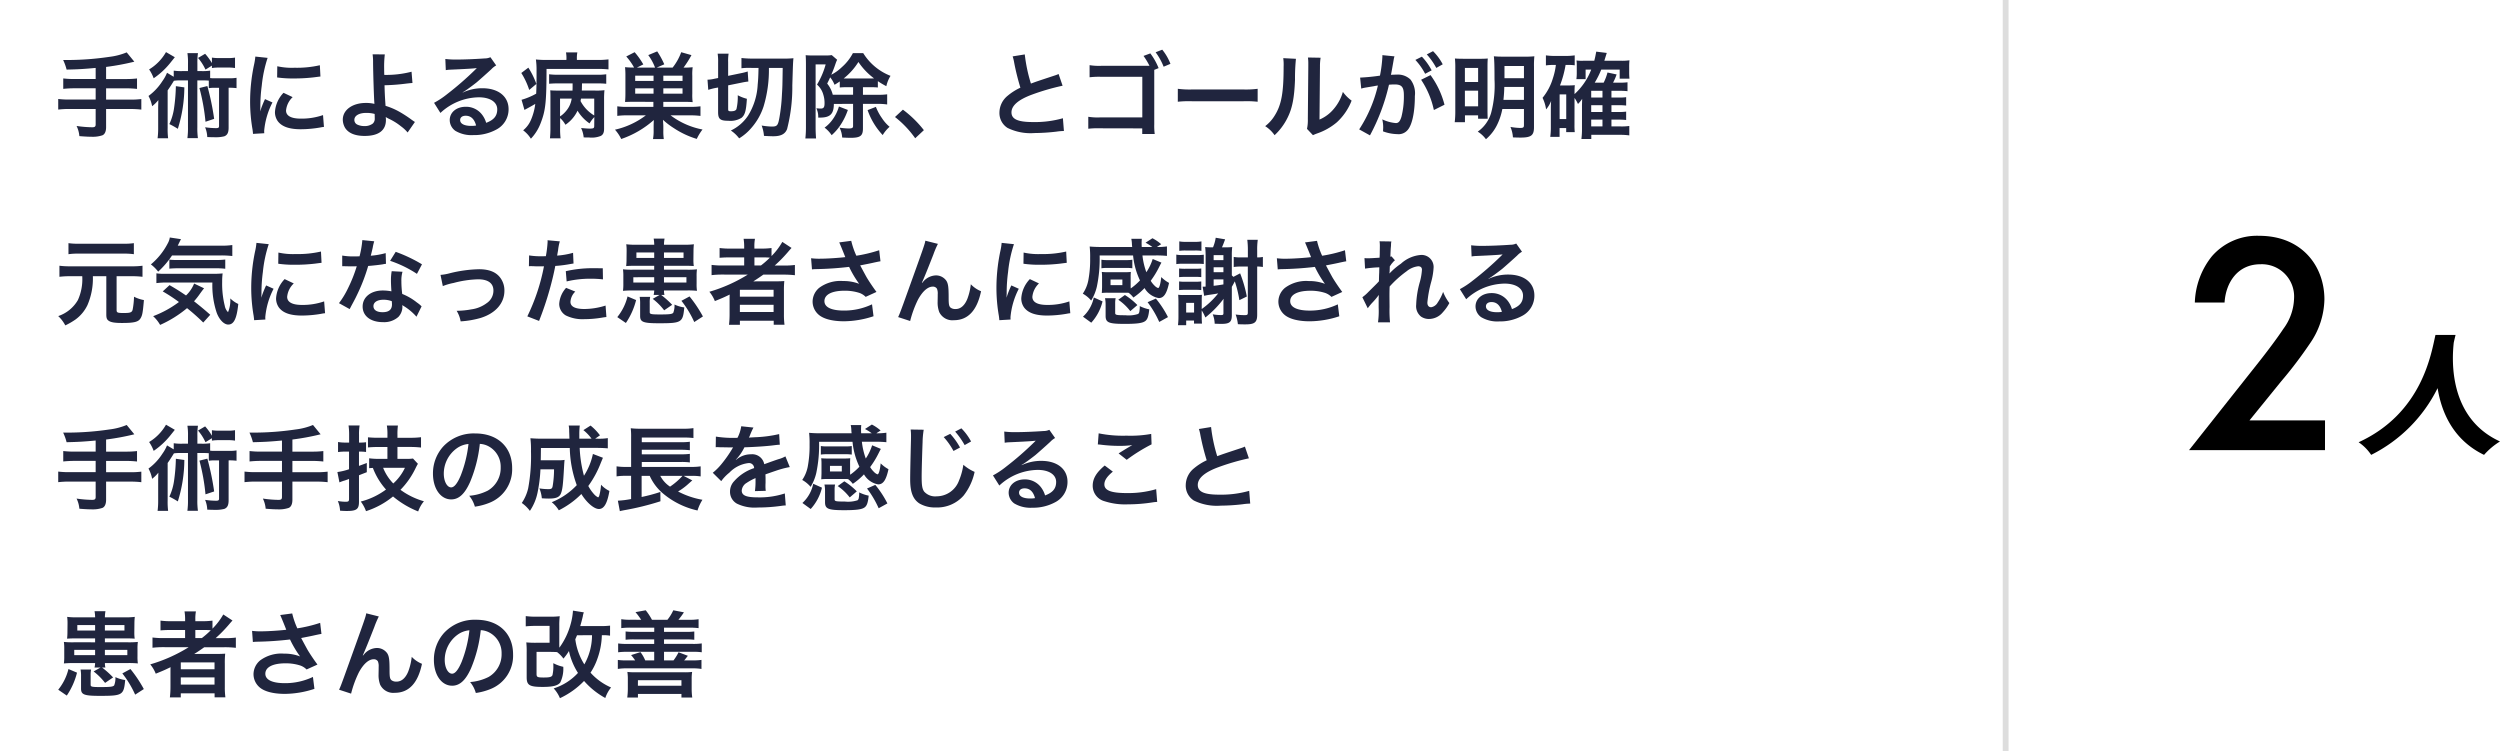 <svg xmlns="http://www.w3.org/2000/svg" width="429.411" height="129" viewBox="0 0 429.411 129">
  <g id="グループ_1160" data-name="グループ 1160" transform="translate(-342 -2878.5)">
    <g id="グループ_1156" data-name="グループ 1156">
      <path id="パス_6457" data-name="パス 6457" d="M4.768-7.056a8.687,8.687,0,0,1-.752,4.1A6.151,6.151,0,0,1,.64-.208a6.023,6.023,0,0,1,1.216,1.6,12.251,12.251,0,0,0,1.7-.976A6.526,6.526,0,0,0,5.664-2.1a11.547,11.547,0,0,0,.928-4.96H8.9V-.48c0,.528.08.816.32,1.008.368.32,1.04.448,2.368.448C13.664.976,14.4.8,14.768.192c.32-.512.4-.944.592-3.152a5.912,5.912,0,0,1-1.7-.576,13.474,13.474,0,0,1-.24,2.24c-.128.464-.416.56-1.52.56-1.056,0-1.232-.064-1.232-.5V-7.056h2.672a14.3,14.3,0,0,1,1.776.1v-1.9a13.428,13.428,0,0,1-1.776.1H2.64a14.04,14.04,0,0,1-1.792-.1v1.9a14.216,14.216,0,0,1,1.792-.1Zm8.864-5.68a10.608,10.608,0,0,1-1.664.1H4.08a10.986,10.986,0,0,1-1.68-.1v1.9a10.565,10.565,0,0,1,1.632-.1H12a10.854,10.854,0,0,1,1.632.1Zm14.912,2.112a16.637,16.637,0,0,1,2,.1v-1.888a12.952,12.952,0,0,1-2,.112H21.168c.416-.848.416-.848.56-1.12l-1.92-.288a2.93,2.93,0,0,1-.352,1.008,11.627,11.627,0,0,1-2.9,3.616A6.583,6.583,0,0,1,17.808-7.84a14.967,14.967,0,0,0,2.384-2.784ZM26.752-.432c-1.008-.9-1.808-1.552-2.784-2.32a13.213,13.213,0,0,0,1.04-1.328c.352-.48.528-.72.688-.9l-1.712-.816a5.843,5.843,0,0,1-1.392,2.048c-1.136-.768-1.664-1.1-2.832-1.776L18.592-4.448a28.1,28.1,0,0,1,2.784,1.824A17.866,17.866,0,0,1,16.944-.192a6.137,6.137,0,0,1,1.2,1.5,19.586,19.586,0,0,0,4.624-2.88A35.085,35.085,0,0,1,25.552.9Zm.368-5.536A14.819,14.819,0,0,0,27.856-.8C28.3.416,29.12,1.248,29.84,1.248c.976,0,1.472-1.024,1.728-3.536a4.786,4.786,0,0,1-1.376-.96A5.277,5.277,0,0,1,29.808-.88a2.065,2.065,0,0,1-.56-1.088A15.739,15.739,0,0,1,28.8-6.08a10.953,10.953,0,0,1,.08-1.456,16.388,16.388,0,0,1-1.872.064H18.88a7.906,7.906,0,0,1-1.376-.08v1.68a13.5,13.5,0,0,1,1.84-.1ZM19.728-8.352a13.3,13.3,0,0,1,1.52-.064h6.384a11.94,11.94,0,0,1,1.7.08V-9.92a13.391,13.391,0,0,1-1.7.08h-6.7a10.08,10.08,0,0,1-1.2-.064ZM36.224.384c-.016-.208-.016-.336-.016-.432A13.135,13.135,0,0,1,37.632-4.9l-1.28-.576A16.318,16.318,0,0,0,35.52-3.36c.016-.4.032-.528.032-.88a26.714,26.714,0,0,1,.24-3.536A22.059,22.059,0,0,1,36.8-12.56l-2.112-.224a10.469,10.469,0,0,1-.24,1.488,30.717,30.717,0,0,0-.656,6.256,27.908,27.908,0,0,0,.416,4.784c.048.368.064.464.08.752ZM38.432-9.2a18.994,18.994,0,0,0,2.88.176,28.659,28.659,0,0,0,3.424-.192c.768-.1,1.008-.128,1.136-.144l-.1-1.936a17.644,17.644,0,0,1-4.352.432,11.536,11.536,0,0,1-2.96-.256Zm1.1,2.64a5.227,5.227,0,0,0-1.472,3.3,2.68,2.68,0,0,0,.48,1.568c.7.944,1.984,1.392,3.968,1.392a19.731,19.731,0,0,0,3.312-.3,5.347,5.347,0,0,1,.656-.1l-.16-2.032a11.244,11.244,0,0,1-3.808.608c-1.664,0-2.544-.48-2.544-1.392a3.619,3.619,0,0,1,1.136-2.3Zm13.344-6.7a16.346,16.346,0,0,1-.48,2.784c-.352.016-.624.016-.816.016a11.109,11.109,0,0,1-2.16-.144v1.824l.848.016c.336.016.432.016.64.016.192,0,.288,0,1.008-.016a24.615,24.615,0,0,1-1.5,3.776,14.564,14.564,0,0,1-1.552,2.56L50.7-1.408c.1-.192.1-.192.3-.576.608-1.12.752-1.408,1.12-2.192a30.712,30.712,0,0,0,1.76-4.64c.992-.08,1.968-.192,2.544-.288a3.12,3.12,0,0,1,.512-.08l-.048-1.84a13.724,13.724,0,0,1-2.56.448c.176-.7.256-1.024.336-1.408a8.009,8.009,0,0,1,.256-1.072ZM63.12-9.1a25.257,25.257,0,0,0-4.512-2.144L57.648-9.7a19.583,19.583,0,0,1,4.608,2.24Zm-.064,7.216a2.865,2.865,0,0,1-.24-.224,5.9,5.9,0,0,0-.56-.432,10,10,0,0,0-2.528-1.472,16.988,16.988,0,0,1-.144-2.192,5.333,5.333,0,0,1,.192-1.616l-1.856-.1A8.487,8.487,0,0,0,57.792-6.3c0,.48.032,1.1.08,1.84a7.947,7.947,0,0,0-1.488-.144c-2.032,0-3.456,1.136-3.456,2.752C52.928-.224,54.3.832,56.416.832a3.694,3.694,0,0,0,2.656-.9,2.557,2.557,0,0,0,.688-1.7c0-.064-.016-.176-.032-.32A9.677,9.677,0,0,1,62.176-.1Zm-5.12-.88s.032.384.032.544c0,.9-.528,1.344-1.616,1.344-.992,0-1.568-.384-1.568-1.04,0-.672.672-1.1,1.712-1.1A4.033,4.033,0,0,1,57.936-2.768ZM66.7-5.36A10.106,10.106,0,0,1,68.56-5.9a17.93,17.93,0,0,1,4.208-.624c1.7,0,2.624.672,2.624,1.92a2.57,2.57,0,0,1-1.136,2.16A5.643,5.643,0,0,1,71.584-1.36a14.1,14.1,0,0,1-2.272.24h-.24A5.059,5.059,0,0,1,69.76.7,15.73,15.73,0,0,0,73.232.1C75.776-.7,77.28-2.432,77.28-4.56a3.629,3.629,0,0,0-.592-2.064c-.72-1.1-1.952-1.632-3.776-1.632a22.606,22.606,0,0,0-4.944.672,8.53,8.53,0,0,1-1.664.3ZM81.488-8.768a2.389,2.389,0,0,1,.3-.016c.128,0,.352,0,.64.016.272.016.432.016.512.016h.928a1.355,1.355,0,0,0,.208-.016A34.184,34.184,0,0,1,81.216-.16l2.016.784a54.247,54.247,0,0,0,1.792-5.3c.416-1.456.816-3.152.992-4.144a21.812,21.812,0,0,0,2.624-.336c.384-.064.384-.064.512-.08l-.08-1.84a13.279,13.279,0,0,1-2.736.48c.064-.368.08-.464.16-.912a9.092,9.092,0,0,1,.3-1.536l-2.112-.192a2.171,2.171,0,0,1,.016.288,19.421,19.421,0,0,1-.3,2.448c-.368.016-.544.016-.736.016a12.73,12.73,0,0,1-2.144-.144Zm12.688.352c-1.008-.016-1.152-.016-1.584-.016a20.533,20.533,0,0,0-4.768.512l.144,1.76a17.268,17.268,0,0,1,4.224-.464,16.657,16.657,0,0,1,2.016.112Zm-6.3,3.36a4.512,4.512,0,0,0-1.184,2.768A2.312,2.312,0,0,0,87.824-.32,6.5,6.5,0,0,0,91.04.32,18.619,18.619,0,0,0,94.016.064c.368-.064.5-.08.784-.112l-.144-1.968a12.245,12.245,0,0,1-3.632.592c-1.6,0-2.4-.416-2.4-1.232a2.655,2.655,0,0,1,.832-1.76ZM103.936-3.84l-1.184.672A10.419,10.419,0,0,1,104.72-1.2l1.376-.944a15.414,15.414,0,0,0-1.9-1.7h.576a2.563,2.563,0,0,1-.08-.768h3.952a14.912,14.912,0,0,1,1.712.064,7.737,7.737,0,0,1-.064-1.216V-7.04a7.9,7.9,0,0,1,.064-1.2,14.771,14.771,0,0,1-1.7.064h-3.968v-.672h3.488c.816,0,1.216.016,1.632.048a7.062,7.062,0,0,1-.064-1.056v-.128l.016-1.392a10.592,10.592,0,0,1,.064-1.168,12.144,12.144,0,0,1-1.744.08h-3.392a6.113,6.113,0,0,1,.1-1.056h-1.872a6.8,6.8,0,0,1,.1,1.056H99.936a12.167,12.167,0,0,1-1.728-.08,7.574,7.574,0,0,1,.064,1.072v.1l-.016,1.392A9.348,9.348,0,0,1,98.192-8.8c.512-.032.848-.048,1.632-.048h3.184v.672H99.344a14.242,14.242,0,0,1-1.7-.064,8.173,8.173,0,0,1,.064,1.2v1.28a8.274,8.274,0,0,1-.064,1.216A16.25,16.25,0,0,1,99.3-4.608h3.712a3.731,3.731,0,0,1-.1.768Zm-.928-7.3v.944H99.952v-.944Zm1.68,0h3.36v.944h-3.36Zm-1.68,4.256v.912H99.424V-6.88Zm1.68,0h3.856v.912h-3.856ZM98.144.976A12.353,12.353,0,0,0,99.9-2.96l-1.472-.624a9.04,9.04,0,0,1-1.76,3.552Zm2.368-4.48a6.483,6.483,0,0,1,.08,1.232V-.224c0,1.04.528,1.248,3.232,1.248,3.9,0,4.112-.128,4.352-2.72a5.421,5.421,0,0,1-1.68-.5,3.424,3.424,0,0,1-.208,1.408c-.176.24-.656.3-2.208.3-1.584,0-1.84-.048-1.84-.384v-1.6a4.635,4.635,0,0,1,.08-1.04Zm10.864,3.36a22.224,22.224,0,0,0-2.3-3.44l-1.392.752A17.183,17.183,0,0,1,109.888.816Zm7.7-7.184a26.59,26.59,0,0,1-6.592,2.944,5.849,5.849,0,0,1,.944,1.6c1.232-.5,1.568-.64,2.544-1.12-.016.288-.016.64-.016.9v2.48a14.858,14.858,0,0,1-.1,1.808h1.872V.592h5.808V1.28h1.856a12.509,12.509,0,0,1-.1-1.808V-4.48a15.378,15.378,0,0,1,.064-1.744c-.464.032-.912.048-1.68.048h-2.352c-.416,0-.944,0-1.3.016.72-.464,1.12-.736,1.728-1.168h3.44a16.715,16.715,0,0,1,1.984.1v-1.76a13.559,13.559,0,0,1-1.824.1h-1.648a23.389,23.389,0,0,0,2.176-2.208q.552-.648.72-.816l-1.584-1.04a11.394,11.394,0,0,1-1.856,2.432V-11.9a12.716,12.716,0,0,1-1.792.1h-1.152v-.272a6.817,6.817,0,0,1,.1-1.408h-1.952a8.561,8.561,0,0,1,.1,1.408v.272h-2.336a13.492,13.492,0,0,1-1.888-.1v1.68a17.64,17.64,0,0,1,1.824-.064h2.4V-8.9h-3.648a14.082,14.082,0,0,1-1.952-.1v1.76a16.105,16.105,0,0,1,1.92-.1ZM120.224-8.9v-1.392h1.312c.64,0,.912.016,1.344.048A15.652,15.652,0,0,1,121.344-8.9Zm-2.5,4.176h5.792v1.184h-5.792Zm0,2.576h5.792V-.912h-5.792Zm12.384-6.08a6.012,6.012,0,0,1,.7-.048,55.758,55.758,0,0,0,5.68-.384,17.693,17.693,0,0,0,1.728,2.912,7.433,7.433,0,0,0-2.768-.48,6.116,6.116,0,0,0-4.08,1.152,3.113,3.113,0,0,0-1.152,2.384,2.984,2.984,0,0,0,.944,2.16c.816.784,2.4,1.216,4.448,1.216a16.517,16.517,0,0,0,5.072-.864l-.256-2.048a11.117,11.117,0,0,1-4.816,1.072c-2.176,0-3.36-.576-3.36-1.616,0-1.136,1.28-1.792,3.456-1.792a8.019,8.019,0,0,1,2.528.368,2.827,2.827,0,0,1,1.1.688l1.856-.848c-.56-.752-1.264-1.792-1.7-2.528-.16-.288-.528-.96-1.1-2.032q1.992-.384,2.352-.48c.544-.112.72-.16,1.136-.224l-.224-1.9a24.346,24.346,0,0,1-3.92.944,13.406,13.406,0,0,1-.88-2.56l-2.064.272c.08.128.768,1.824,1.04,2.528-.992.128-3.12.272-4.32.272a10.969,10.969,0,0,1-1.552-.08Zm18.88,2.288c.352-.752,1.056-2.5,1.968-4.832a15.416,15.416,0,0,1,.784-1.84l-2.16-.544c-.112.656-.112.656-3.792,10.88-.512,1.392-.656,1.776-.88,2.24l2.064.672a18.353,18.353,0,0,1,1.344-3.664c.784-1.44,1.68-2.24,2.544-2.24a.792.792,0,0,1,.72.368,2.184,2.184,0,0,1,.128.944c0,.16,0,.544-.016,1.12v.16A4.637,4.637,0,0,0,151.968-.9,2.5,2.5,0,0,0,154.48.5c2.416,0,3.984-1.664,4.672-4.976a5,5,0,0,1-1.76-1.2,10.027,10.027,0,0,1-.608,2.544c-.464,1.12-1.152,1.712-2,1.712a1.344,1.344,0,0,1-.848-.224c-.288-.24-.352-.56-.352-1.712,0-1.84-.08-2.416-.4-2.928a2.166,2.166,0,0,0-1.792-.912,2.993,2.993,0,0,0-2.064.944l-.3.352ZM164.224.384c-.016-.208-.016-.336-.016-.432A13.135,13.135,0,0,1,165.632-4.9l-1.28-.576a16.316,16.316,0,0,0-.832,2.112c.016-.4.032-.528.032-.88a26.712,26.712,0,0,1,.24-3.536A22.059,22.059,0,0,1,164.8-12.56l-2.112-.224a10.47,10.47,0,0,1-.24,1.488,30.716,30.716,0,0,0-.656,6.256,27.909,27.909,0,0,0,.416,4.784c.048.368.064.464.08.752ZM166.432-9.2a18.993,18.993,0,0,0,2.88.176,28.659,28.659,0,0,0,3.424-.192c.768-.1,1.008-.128,1.136-.144l-.1-1.936a17.644,17.644,0,0,1-4.352.432,11.536,11.536,0,0,1-2.96-.256Zm1.1,2.64a5.227,5.227,0,0,0-1.472,3.3,2.68,2.68,0,0,0,.48,1.568c.7.944,1.984,1.392,3.968,1.392a19.731,19.731,0,0,0,3.312-.3,5.347,5.347,0,0,1,.656-.1l-.16-2.032a11.244,11.244,0,0,1-3.808.608c-1.664,0-2.544-.48-2.544-1.392a3.619,3.619,0,0,1,1.136-2.3ZM184.848-5.2V-6.832a7.84,7.84,0,0,1,.032-.96,8.766,8.766,0,0,1-1.024.048h-2.944a9.157,9.157,0,0,1-1.024-.048,8.065,8.065,0,0,1,.048.976v1.632q-.024.84-.048,1.008a8.466,8.466,0,0,1,1.008-.048h2.96c.288,0,.416,0,.64.016a3.781,3.781,0,0,1,.816.816,11.447,11.447,0,0,0,1.92-1.632A3.514,3.514,0,0,0,189.664-3.3c.864,0,1.376-.736,1.776-2.608A5.792,5.792,0,0,1,190.1-6.912c-.112,1.12-.32,1.888-.544,1.888a1.619,1.619,0,0,1-.592-.4,4.008,4.008,0,0,1-.672-.848,15.435,15.435,0,0,0,1.44-2.352c.24-.48.24-.48.4-.768l-1.5-.624a8.84,8.84,0,0,1-1.088,2.272,12.118,12.118,0,0,1-.672-2.88h2.24a17.076,17.076,0,0,1,1.968.08v-1.632a10.714,10.714,0,0,1-1.728.1l.736-.48a7.381,7.381,0,0,0-1.5-1.024l-1.184.768a7.988,7.988,0,0,1,1.168.736h-1.824c-.016-.3-.016-.352-.016-.48a7.822,7.822,0,0,1,.032-.928h-1.808a4.367,4.367,0,0,1,.1.72c.016.352.016.352.032.512a.548.548,0,0,1,.016.176h-5.376c-.7,0-1.376-.032-1.92-.08a16.487,16.487,0,0,1,.08,2.016,19.16,19.16,0,0,1-.32,3.824,6.106,6.106,0,0,1-.944,2.256,5.137,5.137,0,0,1,1.44,1.184,8.042,8.042,0,0,0,.976-2.384,23.216,23.216,0,0,0,.48-5.36h5.744a12.734,12.734,0,0,0,1.184,4.288,10.411,10.411,0,0,1-1.584,1.376Zm-3.456-1.28h2.032v.96h-2.032Zm3.744-3.408a5.826,5.826,0,0,1-.992.064h-3.328a5.478,5.478,0,0,1-.992-.064v1.472a5.826,5.826,0,0,1,.992-.064h3.328a6.071,6.071,0,0,1,.992.064Zm-6.624,6.48a6.055,6.055,0,0,1-1.856,3.3L178.08.928a8.264,8.264,0,0,0,1.936-3.664Zm7.9,1.76a4.589,4.589,0,0,1-.064.624.657.657,0,0,1-.208.448,5.221,5.221,0,0,1-2.192.224c-1.584,0-1.76-.048-1.76-.4v-1.6a4.093,4.093,0,0,1,.08-.928h-1.824a5.4,5.4,0,0,1,.1,1.12v1.9c0,1.168.512,1.392,3.3,1.392,2.08,0,3.024-.128,3.5-.48.4-.3.576-.816.7-2.016a6.378,6.378,0,0,1-1.632-.56v.272Zm1.344-.944a16.929,16.929,0,0,1,2,3.392l1.5-.832a17.13,17.13,0,0,0-2.08-3.184ZM186-2.1a11.533,11.533,0,0,0-2.144-1.728l-1.136.816a8.926,8.926,0,0,1,2.064,1.952Zm11.056-.48c0-.7,0-.816.032-1.28a9.225,9.225,0,0,1-1.072.032h-1.968a5.857,5.857,0,0,1-1.04-.048c.032.512.048.832.048,1.344v2.32a12.389,12.389,0,0,1-.08,1.568h1.408V.56h1.344v.528H197.1c-.032-.336-.048-.768-.048-1.328v-.944A7.642,7.642,0,0,1,197.68.032a17.406,17.406,0,0,0,3.136-3.216,6.965,6.965,0,0,0-.032.848v1.6c0,.288-.064.352-.416.352a8.2,8.2,0,0,1-1.424-.128A4.766,4.766,0,0,1,199.28,1.1c.4.016.928.032,1.136.032,1.44,0,1.808-.32,1.808-1.52V-5.232c.192-.336.208-.352.512-.944a19.4,19.4,0,0,1,.784,3.232l1.28-.624a21.91,21.91,0,0,0-1.152-3.984l-1.152.608-.272-.256v-3.408a11.607,11.607,0,0,1,.064-1.456,11.317,11.317,0,0,1-1.2.048h-.56c.192-.432.256-.592.544-1.376l-1.616-.272a7.019,7.019,0,0,1-.464,1.648h-.1c-.592,0-.88-.016-1.248-.048a13.462,13.462,0,0,1,.08,1.488v5.3a2.227,2.227,0,0,1-.272.016h-.24l.256,1.568c.288-.064.384-.08.624-.128,1.232-.176,1.392-.208,1.792-.288a13.609,13.609,0,0,1-2.832,2.688ZM199.1-8.592h1.68v.848H199.1Zm1.68-1.232H199.1v-.848h1.68ZM199.1-6.512h1.68v.864c-.672.112-.88.144-1.68.24Zm-4.72,4.032h1.36V-.816h-1.36Zm10.592-6.24v7.9c0,.384-.08.448-.56.448A10.846,10.846,0,0,1,202.88-.48a7.013,7.013,0,0,1,.384,1.664c.592.032.864.032,1.3.032,1.6,0,2.016-.352,2.016-1.68V-8.72a5.723,5.723,0,0,1,.976.08v-1.728a4.455,4.455,0,0,1-.976.08v-1.136a12.214,12.214,0,0,1,.1-1.888H204.88a14.472,14.472,0,0,1,.1,1.888v1.136h-1.232a6.22,6.22,0,0,1-1.2-.08V-8.64a8.8,8.8,0,0,1,1.184-.08ZM193.2-11.408a6.679,6.679,0,0,1,1.1-.064h1.584a6.9,6.9,0,0,1,1.12.064V-13.04a5.445,5.445,0,0,1-1.12.08H194.3a5.372,5.372,0,0,1-1.1-.08Zm-.512,2.272A7.341,7.341,0,0,1,193.84-9.2h2.416a9.927,9.927,0,0,1,1.152.048v-1.6a7.608,7.608,0,0,1-1.216.064H193.84a5.788,5.788,0,0,1-1.152-.08Zm.48,2.24a10.06,10.06,0,0,1,1.12-.048h1.536a8.388,8.388,0,0,1,1.152.048V-8.384a9.927,9.927,0,0,1-1.152.048h-1.536a8.26,8.26,0,0,1-1.12-.048Zm0,2.224a9.864,9.864,0,0,1,1.12-.048h1.536a8.749,8.749,0,0,1,1.152.048V-6.16a7.149,7.149,0,0,1-1.152.048h-1.536a6.3,6.3,0,0,1-1.12-.048Zm16.944-3.552a6.012,6.012,0,0,1,.7-.048,55.758,55.758,0,0,0,5.68-.384,17.693,17.693,0,0,0,1.728,2.912,7.433,7.433,0,0,0-2.768-.48,6.116,6.116,0,0,0-4.08,1.152,3.113,3.113,0,0,0-1.152,2.384,2.984,2.984,0,0,0,.944,2.16c.816.784,2.4,1.216,4.448,1.216a16.517,16.517,0,0,0,5.072-.864l-.256-2.048a11.117,11.117,0,0,1-4.816,1.072c-2.176,0-3.36-.576-3.36-1.616,0-1.136,1.28-1.792,3.456-1.792a8.019,8.019,0,0,1,2.528.368,2.827,2.827,0,0,1,1.1.688l1.856-.848c-.56-.752-1.264-1.792-1.7-2.528-.16-.288-.528-.96-1.1-2.032q1.992-.384,2.352-.48c.544-.112.72-.16,1.136-.224l-.224-1.9a24.346,24.346,0,0,1-3.92.944,13.406,13.406,0,0,1-.88-2.56l-2.064.272c.08.128.768,1.824,1.04,2.528-.992.128-3.12.272-4.32.272a10.969,10.969,0,0,1-1.552-.08Zm19.184.688c.016-.192.032-.288.032-.288l.032-.944c.1-.128.128-.16.192-.256a1.456,1.456,0,0,1,.224-.288,2.677,2.677,0,0,1,.464-.48l-.592-.672c-.112.032-.176.064-.192.064.032-.976.048-1.1.064-1.424.032-.32.048-.528.048-.608a2.231,2.231,0,0,1,.064-.592l-2.032-.032a5.317,5.317,0,0,1,.048.9c0,.368-.016.864-.016,1.312-.016.368-.016.368-.032.608-.752.048-1.632.1-1.936.1a4.963,4.963,0,0,1-.656-.032l.1,1.808a20.616,20.616,0,0,1,2.448-.224c0,.432-.016.464-.016.832-.032.624-.032.8-.048,1.568-.3.336-.3.336-1.808,1.824a7.168,7.168,0,0,1-1.04.912l.928,1.9a9.136,9.136,0,0,1,.736-.912,12.461,12.461,0,0,0,1.136-1.344l.032-.016c-.032.432-.032.432-.032,2.144a14.046,14.046,0,0,1-.112,2.544h2.064a21.6,21.6,0,0,1-.08-2.64c-.016-1.776-.016-1.776-.016-1.9,0-.448,0-.9.032-1.616A18.189,18.189,0,0,1,232.24-7.9a3.832,3.832,0,0,1,1.984-.864c.432,0,.656.208.656.592a10.145,10.145,0,0,1-.336,2.016,16.138,16.138,0,0,0-.656,4.016,2.282,2.282,0,0,0,.832,2.016A2.377,2.377,0,0,0,236.1.288a3.1,3.1,0,0,0,2.368-1.152,7.3,7.3,0,0,0,1.12-1.584,7.778,7.778,0,0,1-1.072-1.92,7.854,7.854,0,0,1-.928,1.824,1.6,1.6,0,0,1-1.12.816c-.416,0-.656-.288-.656-.8a20.233,20.233,0,0,1,.672-3.6,11.446,11.446,0,0,0,.4-2.448,2.064,2.064,0,0,0-2.24-2.128,5.727,5.727,0,0,0-3.376,1.5,11.732,11.732,0,0,0-1.952,1.664Zm17.008.9a6.281,6.281,0,0,0,.656-.416c.32-.208,1.472-1.072,1.76-1.312.544-.464,1.712-1.5,2.512-2.24a3.43,3.43,0,0,1,.832-.656l-.992-1.408a2.358,2.358,0,0,1-.992.208c-1.552.112-3.5.192-4.864.192a14.47,14.47,0,0,1-1.888-.1l.08,1.92a5.4,5.4,0,0,1,.768-.08c2.9-.128,3.92-.192,4.528-.272l.016.016-.288.288a53.424,53.424,0,0,1-4.784,4.16,14.39,14.39,0,0,1-2.256,1.5L242.48-3.1a9.858,9.858,0,0,1,6.592-2.688c1.936,0,3.168.816,3.168,2.064,0,1.136-.576,1.824-1.9,2.32a4.3,4.3,0,0,0-.736-1.44,3.444,3.444,0,0,0-2.768-1.312c-1.6,0-2.752.96-2.752,2.288a2.284,2.284,0,0,0,.96,1.84,5.413,5.413,0,0,0,3.1.736,7.916,7.916,0,0,0,3.872-.912,3.91,3.91,0,0,0,2.176-3.536c0-2.192-1.76-3.6-4.5-3.6a7.81,7.81,0,0,0-3.36.736Zm2.3,5.7a4.331,4.331,0,0,1-.832.064c-1.184,0-1.9-.368-1.9-1.008,0-.448.368-.736.944-.736C247.712-2.624,248.32-2.048,248.608-.944Z" transform="translate(351.36 2933)" fill="#20253e"/>
      <path id="パス_6459" data-name="パス 6459" d="M7.936-3.84l-1.184.672A10.419,10.419,0,0,1,8.72-1.2L10.1-2.144a15.414,15.414,0,0,0-1.9-1.7h.576a2.563,2.563,0,0,1-.08-.768H12.64a14.912,14.912,0,0,1,1.712.064,7.736,7.736,0,0,1-.064-1.216V-7.04a7.9,7.9,0,0,1,.064-1.2,14.771,14.771,0,0,1-1.7.064H8.688v-.672h3.488c.816,0,1.216.016,1.632.048a7.061,7.061,0,0,1-.064-1.056v-.128l.016-1.392a10.592,10.592,0,0,1,.064-1.168,12.144,12.144,0,0,1-1.744.08H8.688a6.112,6.112,0,0,1,.1-1.056H6.912a6.8,6.8,0,0,1,.1,1.056H3.936a12.167,12.167,0,0,1-1.728-.08,7.573,7.573,0,0,1,.064,1.072v.1L2.256-9.984A9.347,9.347,0,0,1,2.192-8.8c.512-.032.848-.048,1.632-.048H7.008v.672H3.344a14.242,14.242,0,0,1-1.7-.064,8.173,8.173,0,0,1,.064,1.2v1.28a8.274,8.274,0,0,1-.064,1.216A16.25,16.25,0,0,1,3.3-4.608H7.008a3.731,3.731,0,0,1-.1.768Zm-.928-7.3v.944H3.952v-.944Zm1.68,0h3.36v.944H8.688ZM7.008-6.88v.912H3.424V-6.88Zm1.68,0h3.856v.912H8.688ZM2.144.976A12.354,12.354,0,0,0,3.9-2.96L2.432-3.584A9.04,9.04,0,0,1,.672-.032ZM4.512-3.5a6.484,6.484,0,0,1,.08,1.232V-.224c0,1.04.528,1.248,3.232,1.248,3.9,0,4.112-.128,4.352-2.72a5.422,5.422,0,0,1-1.68-.5,3.424,3.424,0,0,1-.208,1.408c-.176.24-.656.3-2.208.3C6.5-.48,6.24-.528,6.24-.864v-1.6A4.635,4.635,0,0,1,6.32-3.5ZM15.376-.144a22.224,22.224,0,0,0-2.3-3.44l-1.392.752A17.183,17.183,0,0,1,13.888.816Zm7.7-7.184A26.59,26.59,0,0,1,16.48-4.384a5.849,5.849,0,0,1,.944,1.6c1.232-.5,1.568-.64,2.544-1.12-.016.288-.016.64-.016.9v2.48a14.857,14.857,0,0,1-.1,1.808h1.872V.592h5.808V1.28h1.856a12.508,12.508,0,0,1-.1-1.808V-4.48a15.379,15.379,0,0,1,.064-1.744c-.464.032-.912.048-1.68.048H25.328c-.416,0-.944,0-1.3.016.72-.464,1.12-.736,1.728-1.168H29.2a16.715,16.715,0,0,1,1.984.1v-1.76a13.559,13.559,0,0,1-1.824.1H27.712A23.388,23.388,0,0,0,29.888-11.1q.552-.648.72-.816l-1.584-1.04a11.394,11.394,0,0,1-1.856,2.432V-11.9a12.716,12.716,0,0,1-1.792.1H24.224v-.272a6.817,6.817,0,0,1,.1-1.408H22.368a8.561,8.561,0,0,1,.1,1.408v.272H20.128a13.492,13.492,0,0,1-1.888-.1v1.68a17.64,17.64,0,0,1,1.824-.064h2.4V-8.9H18.816a14.082,14.082,0,0,1-1.952-.1v1.76a16.105,16.105,0,0,1,1.92-.1ZM24.224-8.9v-1.392h1.312c.64,0,.912.016,1.344.048A15.651,15.651,0,0,1,25.344-8.9Zm-2.5,4.176H27.52v1.184H21.728Zm0,2.576H27.52V-.912H21.728Zm12.384-6.08a6.012,6.012,0,0,1,.7-.048,55.758,55.758,0,0,0,5.68-.384,17.693,17.693,0,0,0,1.728,2.912,7.433,7.433,0,0,0-2.768-.48,6.116,6.116,0,0,0-4.08,1.152,3.113,3.113,0,0,0-1.152,2.384,2.985,2.985,0,0,0,.944,2.16c.816.784,2.4,1.216,4.448,1.216a16.517,16.517,0,0,0,5.072-.864l-.256-2.048a11.117,11.117,0,0,1-4.816,1.072c-2.176,0-3.36-.576-3.36-1.616,0-1.136,1.28-1.792,3.456-1.792a8.019,8.019,0,0,1,2.528.368,2.827,2.827,0,0,1,1.1.688L45.2-4.352c-.56-.752-1.264-1.792-1.7-2.528-.16-.288-.528-.96-1.1-2.032q1.992-.384,2.352-.48c.544-.112.72-.16,1.136-.224l-.224-1.9a24.345,24.345,0,0,1-3.92.944,13.406,13.406,0,0,1-.88-2.56l-2.064.272c.08.128.768,1.824,1.04,2.528-.992.128-3.12.272-4.32.272a10.969,10.969,0,0,1-1.552-.08Zm18.88,2.288c.352-.752,1.056-2.5,1.968-4.832a15.416,15.416,0,0,1,.784-1.84l-2.16-.544c-.112.656-.112.656-3.792,10.88C49.28-.88,49.136-.5,48.912-.032L50.976.64A18.353,18.353,0,0,1,52.32-3.024c.784-1.44,1.68-2.24,2.544-2.24a.792.792,0,0,1,.72.368,2.184,2.184,0,0,1,.128.944c0,.16,0,.544-.016,1.12v.16A4.637,4.637,0,0,0,55.968-.9,2.5,2.5,0,0,0,58.48.5C60.9.5,62.464-1.168,63.152-4.48a5,5,0,0,1-1.76-1.2,10.027,10.027,0,0,1-.608,2.544c-.464,1.12-1.152,1.712-2,1.712a1.344,1.344,0,0,1-.848-.224c-.288-.24-.352-.56-.352-1.712,0-1.84-.08-2.416-.4-2.928A2.166,2.166,0,0,0,55.392-7.2a2.993,2.993,0,0,0-2.064.944l-.3.352Zm20.256-4.32a3.5,3.5,0,0,1,1.616.48,3.964,3.964,0,0,1,1.968,3.552,4.48,4.48,0,0,1-2.224,4,8.5,8.5,0,0,1-3.184.88A5.1,5.1,0,0,1,72.4.528a10.461,10.461,0,0,0,2.512-.672A6.164,6.164,0,0,0,78.8-6.112c0-3.6-2.5-5.936-6.336-5.936a7.182,7.182,0,0,0-5.5,2.24A6.873,6.873,0,0,0,65.2-5.152c0,2.576,1.312,4.432,3.136,4.432,1.312,0,2.336-.944,3.248-3.008A23.147,23.147,0,0,0,73.248-10.256ZM71.3-10.24a21.087,21.087,0,0,1-1.328,5.408c-.576,1.376-1.12,2.048-1.648,2.048-.7,0-1.264-1.04-1.264-2.352a5.357,5.357,0,0,1,2.176-4.32A4.073,4.073,0,0,1,71.3-10.24Zm24.16-.8a13.39,13.39,0,0,1-1.584.08H90.336c.176-.608.3-1.056.448-1.7a2.564,2.564,0,0,1,.176-.656l-1.872-.3a11.2,11.2,0,0,1-.4,2.32,12.373,12.373,0,0,1-1.936,4.048c-.016-.336-.016-.512-.016-.928v-2.832a13.221,13.221,0,0,1,.08-1.648,13.054,13.054,0,0,1-1.712.08H82.72a12.9,12.9,0,0,1-1.744-.1v1.76a17.305,17.305,0,0,1,1.744-.08h2.352v2.9H82.72a15.851,15.851,0,0,1-1.648-.064,15.273,15.273,0,0,1,.064,1.712v4.256c0,1.392.464,1.68,2.768,1.68,1.728,0,2.592-.224,3.008-.768a5.467,5.467,0,0,0,.512-2.688,6.261,6.261,0,0,1-1.712-.624v.24a6.754,6.754,0,0,1-.144,1.808c-.128.32-.48.416-1.472.416-1.12,0-1.264-.064-1.264-.624V-6.528h2.24c.56,0,.912.016,1.28.032a5.164,5.164,0,0,1,1.1,1.12,9.509,9.509,0,0,0,.944-1.3,11.44,11.44,0,0,0,1.552,3.76A9.589,9.589,0,0,1,85.776-.256a5.6,5.6,0,0,1,1.072,1.68,13.883,13.883,0,0,0,4.144-2.96A13.431,13.431,0,0,0,94.64,1.392a5.788,5.788,0,0,1,.992-1.808A10.173,10.173,0,0,1,92.1-2.96,10.357,10.357,0,0,0,93.28-5.344a12.736,12.736,0,0,0,.768-4.048,6.754,6.754,0,0,1,1.408.08Zm-3.1,1.648A10.219,10.219,0,0,1,91.04-4.384,10.634,10.634,0,0,1,89.488-8.7c.144-.3.16-.368.3-.688Zm6.624-2.656a8.684,8.684,0,0,1-1.6-.1v1.536a11.7,11.7,0,0,1,1.6-.08h4.064v.72H99.648a11.005,11.005,0,0,1-1.52-.064v1.424a11.464,11.464,0,0,1,1.52-.064h3.392V-7.9H98.464a10.09,10.09,0,0,1-1.616-.08v1.52a10.853,10.853,0,0,1,1.616-.08h4.576v1.472H101.5a6.679,6.679,0,0,0-.816-1.424l-1.616.512a7.916,7.916,0,0,1,.7.912h-1.36a10.09,10.09,0,0,1-1.616-.08V-3.6a9.086,9.086,0,0,1,1.616-.1h11.136a9.192,9.192,0,0,1,1.616.1V-5.152a10.09,10.09,0,0,1-1.616.08h-1.36a1.755,1.755,0,0,0,.176-.192c.32-.416.32-.416.464-.592l-1.6-.608a8.391,8.391,0,0,1-.864,1.392h-1.632V-6.544h4.848a10.573,10.573,0,0,1,1.632.08v-1.52a10.321,10.321,0,0,1-1.632.08h-4.848v-.768h3.7a11.339,11.339,0,0,1,1.5.064v-1.424a10.881,10.881,0,0,1-1.5.064h-3.7v-.72h4.32a11.528,11.528,0,0,1,1.616.08v-1.536a8.772,8.772,0,0,1-1.616.1H107.2a13.236,13.236,0,0,0,.944-1.28l-1.824-.352a7.39,7.39,0,0,1-1.008,1.632h-2.656a10.455,10.455,0,0,0-1.072-1.632l-1.76.32a11.379,11.379,0,0,1,.976,1.312Zm1.264,13.36V.688h7.472v.624h1.856a11.363,11.363,0,0,1-.1-1.584V-1.808a7.838,7.838,0,0,1,.08-1.28,9.849,9.849,0,0,1-1.344.064H99.76a10.846,10.846,0,0,1-1.328-.064,8.215,8.215,0,0,1,.08,1.328V-.288a11.942,11.942,0,0,1-.1,1.6Zm0-2.976h7.472V-.72H100.24Z" transform="translate(351.328 2997)" fill="#20253e"/>
      <path id="パス_6458" data-name="パス 6458" d="M7.264-8.928H3.68a15.631,15.631,0,0,1-1.984-.1v1.792a18.615,18.615,0,0,1,2-.1H7.264v1.936H2.8a15.348,15.348,0,0,1-1.968-.1V-3.68a16.054,16.054,0,0,1,1.968-.1H7.264v2.64c0,.384-.144.5-.608.5A19.923,19.923,0,0,1,3.984-.864,4.9,4.9,0,0,1,4.464.88c.912.08,1.7.112,2.176.112A5.128,5.128,0,0,0,8.432.736c.4-.176.624-.672.624-1.376V-3.776h4.1a15.946,15.946,0,0,1,1.952.1V-5.488a15.239,15.239,0,0,1-1.952.1h-4.1V-7.328H12.4a16.607,16.607,0,0,1,1.968.1V-9.024a15.917,15.917,0,0,1-2,.1H9.056v-2.08a42.665,42.665,0,0,0,4.848-.9l-1.312-1.6a11.212,11.212,0,0,1-2.96.768,49.653,49.653,0,0,1-7.168.544H1.68a8.862,8.862,0,0,1,.592,1.648c2.1-.048,2.9-.1,4.992-.288Zm15.856-1.36h-.992a8.836,8.836,0,0,1-1.456-.08v1.056L19.52-10a6.506,6.506,0,0,1-.8,1.44,9.371,9.371,0,0,1-2.384,2.544,5.857,5.857,0,0,1,.624,1.76,6.092,6.092,0,0,0,1.072-1.056C18-4.224,18-4.208,18-3.568v2.96a13.6,13.6,0,0,1-.1,1.856h1.808a12.89,12.89,0,0,1-.08-1.808V-6.976c.272-.384.64-.928,1.072-1.648a5.909,5.909,0,0,1,1.008-.064H23.12v8a13.052,13.052,0,0,1-.1,1.92h1.808a12.547,12.547,0,0,1-.1-1.92v-8h1.12c.368,0,.576.016.848.032v1.3a5.875,5.875,0,0,1,1.024-.064h.736v6.56c0,.288-.112.368-.512.368A13.333,13.333,0,0,1,26.064-.64a4.892,4.892,0,0,1,.368,1.68c.784.032.976.032,1.28.032A5.924,5.924,0,0,0,29.36.912C29.888.7,30.1.272,30.1-.576V-7.424a9.239,9.239,0,0,1,1.36.064V-9.136a7.009,7.009,0,0,1-1.312.08H27.728a5.806,5.806,0,0,1-.8-.032v-1.28a8.836,8.836,0,0,1-1.456.08h-.736v-1.344a10.6,10.6,0,0,1,.1-1.744H23.024a10.716,10.716,0,0,1,.1,1.744Zm4.112-.944v.416a7.437,7.437,0,0,1,1.248-.08h1.472a7.1,7.1,0,0,1,1.248.08v-1.792a6.465,6.465,0,0,1-1.248.08H28.48a6.88,6.88,0,0,1-1.248-.08v.944a9.956,9.956,0,0,0-1.168-1.6l-1.216.72a8.46,8.46,0,0,1,1.28,2Zm-7.888-2.32a8.223,8.223,0,0,1-2.9,2.976,6.876,6.876,0,0,1,.784,1.52,13.04,13.04,0,0,0,2.8-2.576c.5-.624.768-.96.832-1.04ZM21.04-7.7a30.639,30.639,0,0,1-.32,3.84,9.557,9.557,0,0,1-.8,2.672,13.232,13.232,0,0,1,1.456.816,24.062,24.062,0,0,0,1.12-7.12Zm4.048.32a34.777,34.777,0,0,1,1.04,5.792l1.488-.5a44.156,44.156,0,0,0-1.168-5.632ZM39.264-8.928H35.68a15.631,15.631,0,0,1-1.984-.1v1.792a18.615,18.615,0,0,1,2-.1h3.568v1.936H34.8a15.348,15.348,0,0,1-1.968-.1V-3.68a16.054,16.054,0,0,1,1.968-.1h4.464v2.64c0,.384-.144.5-.608.5a19.923,19.923,0,0,1-2.672-.224A4.9,4.9,0,0,1,36.464.88c.912.08,1.7.112,2.176.112A5.128,5.128,0,0,0,40.432.736c.4-.176.624-.672.624-1.376V-3.776h4.1a15.946,15.946,0,0,1,1.952.1V-5.488a15.239,15.239,0,0,1-1.952.1h-4.1V-7.328H44.4a16.607,16.607,0,0,1,1.968.1V-9.024a15.917,15.917,0,0,1-2,.1H41.056v-2.08a42.665,42.665,0,0,0,4.848-.9l-1.312-1.6a11.212,11.212,0,0,1-2.96.768,49.653,49.653,0,0,1-7.168.544H33.68a8.862,8.862,0,0,1,.592,1.648c2.1-.048,2.9-.1,4.992-.288ZM57.376-7.68h-1.52a12.368,12.368,0,0,1-1.616-.1v1.7c.288-.032.384-.032.64-.048a11.782,11.782,0,0,0,2.256,3.712A12.5,12.5,0,0,1,52.8-.352,6.367,6.367,0,0,1,53.7,1.3a14.076,14.076,0,0,0,4.64-2.528,15.7,15.7,0,0,0,4.32,2.576A5.6,5.6,0,0,1,63.648-.4a12.639,12.639,0,0,1-4.032-1.968,13.652,13.652,0,0,0,2.5-3.52c.3-.608.368-.736.5-.944l-.848-.912a7.341,7.341,0,0,1-1.152.064H59.1V-9.728h2.224a16.117,16.117,0,0,1,1.824.1v-1.776a14.768,14.768,0,0,1-1.824.1H59.1v-.5a11.147,11.147,0,0,1,.08-1.6h-1.9a8.98,8.98,0,0,1,.1,1.616v.48h-1.52a16.961,16.961,0,0,1-1.824-.08v1.744c.464-.048,1.1-.08,1.84-.08h1.5Zm3.008,1.536a8.5,8.5,0,0,1-2,2.688A8.281,8.281,0,0,1,56.64-6.144Zm-9.6-2.784V-5.9a10.582,10.582,0,0,1-2,.48l.352,1.776c.176-.08.448-.176.672-.256a4.16,4.16,0,0,0,.544-.176c.1-.032.24-.08.432-.16V-.816c0,.432-.1.5-.624.5a8.215,8.215,0,0,1-1.3-.128,4.95,4.95,0,0,1,.384,1.664c.5.032.752.048,1.136.048,1.7,0,2.112-.3,2.112-1.584V-4.864c.512-.208.512-.208,1.344-.528V-6.976c-.672.256-.864.32-1.344.5V-8.928h.24a6.667,6.667,0,0,1,.976.064v-1.68a6.311,6.311,0,0,1-.96.064H52.5v-1.328a9.409,9.409,0,0,1,.1-1.616h-1.9a11.461,11.461,0,0,1,.1,1.632v1.312h-.656a7.068,7.068,0,0,1-1.248-.1v1.728a9.252,9.252,0,0,1,1.232-.08Zm22.464-1.328a3.5,3.5,0,0,1,1.616.48,3.964,3.964,0,0,1,1.968,3.552,4.48,4.48,0,0,1-2.224,4,8.5,8.5,0,0,1-3.184.88A5.1,5.1,0,0,1,72.4.528a10.461,10.461,0,0,0,2.512-.672A6.164,6.164,0,0,0,78.8-6.112c0-3.6-2.5-5.936-6.336-5.936a7.182,7.182,0,0,0-5.5,2.24A6.873,6.873,0,0,0,65.2-5.152c0,2.576,1.312,4.432,3.136,4.432,1.312,0,2.336-.944,3.248-3.008A23.147,23.147,0,0,0,73.248-10.256ZM71.3-10.24a21.087,21.087,0,0,1-1.328,5.408c-.576,1.376-1.12,2.048-1.648,2.048-.7,0-1.264-1.04-1.264-2.352a5.357,5.357,0,0,1,2.176-4.32A4.073,4.073,0,0,1,71.3-10.24ZM92.672-8.528a11.048,11.048,0,0,1-1.536,3.744A21.686,21.686,0,0,1,90.4-9.568h2.88c.816,0,1.424.032,1.952.08v-1.76a8.917,8.917,0,0,1-1.7.1h-.48l.832-.576a8.953,8.953,0,0,0-1.616-1.68l-1.232.784a7.56,7.56,0,0,1,1.408,1.472H90.336v-.736a13.2,13.2,0,0,1,.08-1.52h-1.9a4.957,4.957,0,0,1,.08,1.008c.032.7.032,1.12.048,1.248H84c-.832,0-1.488-.032-2.064-.08a15.832,15.832,0,0,1,.1,2.272,30.071,30.071,0,0,1-.48,6.32,7.48,7.48,0,0,1-1.1,2.528,5.873,5.873,0,0,1,1.392,1.36,8.655,8.655,0,0,0,1.312-3.12,24.725,24.725,0,0,0,.5-4.016h2.336a17.391,17.391,0,0,1-.24,2.9c-.08.4-.224.5-.72.5a9.754,9.754,0,0,1-1.552-.128,5.988,5.988,0,0,1,.416,1.7c.512.032.768.048,1.216.048,1.232,0,1.808-.24,2.064-.88.272-.672.368-1.52.528-4.4.032-.624.064-1.072.1-1.36a6.991,6.991,0,0,1-1.136.064H83.712c.016-.576.016-.576.032-2.112H88.7a19.839,19.839,0,0,0,1.2,6.384A12.01,12.01,0,0,1,85.6-.24a5.309,5.309,0,0,1,1.216,1.392,14.724,14.724,0,0,0,3.872-2.8C91.616-.144,92.88.928,93.7.928c.88,0,1.44-.944,1.808-3.1a4.772,4.772,0,0,1-1.44-1.072,9.316,9.316,0,0,1-.3,1.872c-.08.208-.144.3-.208.3a2.326,2.326,0,0,1-.72-.576,6.893,6.893,0,0,1-.96-1.376,17.4,17.4,0,0,0,2.16-4c.256-.608.256-.608.352-.848Zm15.568,3.76h1.5a9.272,9.272,0,0,1,1.44.1V-6.4a10.155,10.155,0,0,1-1.584.1h-8.528v-.848h6.784a9.544,9.544,0,0,1,1.472.08V-8.544a10.648,10.648,0,0,1-1.472.08h-6.784v-.784h6.784a13.847,13.847,0,0,1,1.472.08v-1.456a10.993,10.993,0,0,1-1.472.08h-6.784v-.8H108.1a13.129,13.129,0,0,1,1.84.08v-1.7a10.837,10.837,0,0,1-1.856.1h-7.168a12.846,12.846,0,0,1-1.744-.08,12.453,12.453,0,0,1,.064,1.584V-6.3H98.4a10.332,10.332,0,0,1-1.664-.1v1.728a10.063,10.063,0,0,1,1.632-.1h.864V-.784A15.928,15.928,0,0,1,96.96-.5L97.3,1.3c.288-.08.336-.08.72-.16A46.333,46.333,0,0,0,104.272-.4L104.256-2a27.861,27.861,0,0,1-3.216.864V-4.768h1.392A8.506,8.506,0,0,0,104.88-1.6a13.85,13.85,0,0,0,5.76,2.784,7.821,7.821,0,0,1,.848-1.84A14.118,14.118,0,0,1,107.3-2.08a10.624,10.624,0,0,0,1.536-1.1c.592-.528.784-.7.912-.8Zm-.176,0a11.621,11.621,0,0,1-2.144,1.856,5.028,5.028,0,0,1-1.68-1.856Zm5.7-4.912a1.768,1.768,0,0,1,.256-.016c.144,0,.144,0,.448.016.352,0,1.76.032,2.016.032,0,0,.208-.016.272-.016a.783.783,0,0,0-.128.208A21.191,21.191,0,0,1,114.7-6.72a9.8,9.8,0,0,1-1.44,1.424l1.456,1.44a7.194,7.194,0,0,1,1.392-1.456,5.409,5.409,0,0,1,3.28-1.648.878.878,0,0,1,.976.864,7.827,7.827,0,0,0-3.44,2.256,2.55,2.55,0,0,0-.7,1.776A2.32,2.32,0,0,0,117.392,0a6.872,6.872,0,0,0,3.568.672,29.02,29.02,0,0,0,4.1-.288,4.714,4.714,0,0,1,.736-.064l-.16-2.064a13.9,13.9,0,0,1-4.7.672c-1.936,0-2.7-.336-2.7-1.168a1.684,1.684,0,0,1,.832-1.312,9.724,9.724,0,0,1,1.536-.832V-4a12.667,12.667,0,0,1-.1,1.856l1.856-.048a6.57,6.57,0,0,1-.048-.848c0-.112,0-.256.016-.528v-.64c0-.224,0-.224-.016-.64v-.176q2.064-.72,2.4-.816a14.123,14.123,0,0,1,1.776-.432l-.752-1.84a5,5,0,0,1-1.184.48q-.6.192-2.448.864a2.105,2.105,0,0,0-2.288-1.7,3.868,3.868,0,0,0-2.256.72c-.208.16-.208.16-.32.24l-.016-.032a8.28,8.28,0,0,0,1.472-2.128c1.616-.048,3.648-.176,4.816-.32.816-.1.816-.1,1.264-.128l-.112-1.824a21.615,21.615,0,0,1-4.192.544c-.88.048-.88.048-1.008.064.032-.064.064-.112.144-.288a12.224,12.224,0,0,1,.64-1.44l-2.1-.224a6.336,6.336,0,0,1-.64,1.984,19.335,19.335,0,0,1-3.712-.208ZM136.848-5.2V-6.832a7.84,7.84,0,0,1,.032-.96,8.766,8.766,0,0,1-1.024.048h-2.944a9.157,9.157,0,0,1-1.024-.048,8.065,8.065,0,0,1,.048.976v1.632q-.024.84-.048,1.008a8.466,8.466,0,0,1,1.008-.048h2.96c.288,0,.416,0,.64.016a3.781,3.781,0,0,1,.816.816,11.447,11.447,0,0,0,1.92-1.632A3.514,3.514,0,0,0,141.664-3.3c.864,0,1.376-.736,1.776-2.608A5.792,5.792,0,0,1,142.1-6.912c-.112,1.12-.32,1.888-.544,1.888a1.619,1.619,0,0,1-.592-.4,4.008,4.008,0,0,1-.672-.848,15.435,15.435,0,0,0,1.44-2.352c.24-.48.24-.48.4-.768l-1.5-.624a8.84,8.84,0,0,1-1.088,2.272,12.118,12.118,0,0,1-.672-2.88h2.24a17.076,17.076,0,0,1,1.968.08v-1.632a10.714,10.714,0,0,1-1.728.1l.736-.48a7.381,7.381,0,0,0-1.5-1.024l-1.184.768a7.988,7.988,0,0,1,1.168.736h-1.824c-.016-.3-.016-.352-.016-.48a7.822,7.822,0,0,1,.032-.928h-1.808a4.367,4.367,0,0,1,.1.72c.016.352.016.352.032.512a.548.548,0,0,1,.016.176h-5.376c-.7,0-1.376-.032-1.92-.08a16.487,16.487,0,0,1,.08,2.016,19.16,19.16,0,0,1-.32,3.824,6.106,6.106,0,0,1-.944,2.256,5.137,5.137,0,0,1,1.44,1.184,8.042,8.042,0,0,0,.976-2.384,23.216,23.216,0,0,0,.48-5.36h5.744a12.734,12.734,0,0,0,1.184,4.288,10.411,10.411,0,0,1-1.584,1.376Zm-3.456-1.28h2.032v.96h-2.032Zm3.744-3.408a5.826,5.826,0,0,1-.992.064h-3.328a5.478,5.478,0,0,1-.992-.064v1.472a5.826,5.826,0,0,1,.992-.064h3.328a6.071,6.071,0,0,1,.992.064Zm-6.624,6.48a6.055,6.055,0,0,1-1.856,3.3L130.08.928a8.264,8.264,0,0,0,1.936-3.664Zm7.9,1.76a4.589,4.589,0,0,1-.064.624.657.657,0,0,1-.208.448,5.221,5.221,0,0,1-2.192.224c-1.584,0-1.76-.048-1.76-.4v-1.6a4.093,4.093,0,0,1,.08-.928h-1.824a5.4,5.4,0,0,1,.1,1.12v1.9c0,1.168.512,1.392,3.3,1.392,2.08,0,3.024-.128,3.5-.48.4-.3.576-.816.7-2.016a6.378,6.378,0,0,1-1.632-.56v.272Zm1.344-.944a16.929,16.929,0,0,1,2,3.392l1.5-.832a17.13,17.13,0,0,0-2.08-3.184ZM138-2.1a11.533,11.533,0,0,0-2.144-1.728l-1.136.816a8.926,8.926,0,0,1,2.064,1.952Zm9.248-10.624a7.957,7.957,0,0,1,.064,1.088c0,.224,0,.56-.016,1.04-.1,4-.128,5.616-.128,6.448,0,2.144.464,3.376,1.568,4.112a5.216,5.216,0,0,0,2.8.7,6.056,6.056,0,0,0,4.8-2.032,9.856,9.856,0,0,0,1.9-4.08A7.393,7.393,0,0,1,156.3-6.672a10.726,10.726,0,0,1-.736,2.688A4.117,4.117,0,0,1,151.7-1.248a2.533,2.533,0,0,1-2.144-.832c-.32-.48-.416-1.056-.416-2.576,0-1.136.1-4.384.16-5.872a14.624,14.624,0,0,1,.192-2.16Zm5.68,1.3a11.976,11.976,0,0,1,1.68,2.384l1.12-.592a11.464,11.464,0,0,0-1.68-2.352Zm4.7.752a9.686,9.686,0,0,0-1.664-2.256l-1.072.56a13.3,13.3,0,0,1,1.632,2.32ZM166.3-6.64a6.281,6.281,0,0,0,.656-.416c.32-.208,1.472-1.072,1.76-1.312.544-.464,1.712-1.5,2.512-2.24a3.43,3.43,0,0,1,.832-.656l-.992-1.408a2.358,2.358,0,0,1-.992.208c-1.552.112-3.5.192-4.864.192a14.47,14.47,0,0,1-1.888-.1l.08,1.92a5.4,5.4,0,0,1,.768-.08c2.9-.128,3.92-.192,4.528-.272l.016.016-.288.288a53.424,53.424,0,0,1-4.784,4.16,14.39,14.39,0,0,1-2.256,1.5L162.48-3.1a9.858,9.858,0,0,1,6.592-2.688c1.936,0,3.168.816,3.168,2.064,0,1.136-.576,1.824-1.9,2.32a4.3,4.3,0,0,0-.736-1.44,3.444,3.444,0,0,0-2.768-1.312c-1.6,0-2.752.96-2.752,2.288a2.284,2.284,0,0,0,.96,1.84,5.413,5.413,0,0,0,3.1.736,7.916,7.916,0,0,0,3.872-.912,3.91,3.91,0,0,0,2.176-3.536c0-2.192-1.76-3.6-4.5-3.6a7.81,7.81,0,0,0-3.36.736Zm2.3,5.7a4.331,4.331,0,0,1-.832.064c-1.184,0-1.9-.368-1.9-1.008,0-.448.368-.736.944-.736C167.712-2.624,168.32-2.048,168.608-.944Zm10.8-9.216a4.8,4.8,0,0,1,.592.048,25.228,25.228,0,0,0,2.928.192,17.056,17.056,0,0,0,2.4-.128c-.736.416-1.52.9-2.352,1.424l1.392,1.1a29.415,29.415,0,0,1,4.272-2.656l-.064-1.792a19.842,19.842,0,0,1-4.224.3,20.985,20.985,0,0,1-4.8-.4Zm1.184,3.616c-1.44,1.2-2.064,2.256-2.064,3.472A2.749,2.749,0,0,0,180.576-.4a11.445,11.445,0,0,0,4,.528,27.376,27.376,0,0,0,4.32-.352,6.361,6.361,0,0,1,.7-.064l-.176-2.192a17.064,17.064,0,0,1-5.024.672c-2.7,0-3.872-.448-3.872-1.488,0-.688.448-1.36,1.456-2.192Zm16.176-6.272a6.8,6.8,0,0,1,.256,1.04A40.768,40.768,0,0,0,198.1-7.44a9.876,9.876,0,0,0-2.176,1.376A3.757,3.757,0,0,0,194.5-3.2a3.028,3.028,0,0,0,1.392,2.672,8.96,8.96,0,0,0,4.64.88,33.813,33.813,0,0,0,3.744-.24,9.974,9.974,0,0,1,1.3-.112l-.176-2.192a17.517,17.517,0,0,1-5.168.656c-2.576,0-3.664-.5-3.664-1.664,0-1.152,1.168-2.176,3.5-3.04a39.094,39.094,0,0,1,5.28-1.536l-.688-2.016a4.379,4.379,0,0,1-.608.24c-3.1,1.024-3.1,1.024-4.144,1.408a26.871,26.871,0,0,1-1.056-5.008Z" transform="translate(351.168 2965)" fill="#20253e"/>
      <path id="パス_6456" data-name="パス 6456" d="M7.264-8.928H3.68a15.631,15.631,0,0,1-1.984-.1v1.792a18.615,18.615,0,0,1,2-.1H7.264v1.936H2.8a15.348,15.348,0,0,1-1.968-.1V-3.68a16.054,16.054,0,0,1,1.968-.1H7.264v2.64c0,.384-.144.5-.608.5A19.923,19.923,0,0,1,3.984-.864,4.9,4.9,0,0,1,4.464.88c.912.08,1.7.112,2.176.112A5.128,5.128,0,0,0,8.432.736c.4-.176.624-.672.624-1.376V-3.776h4.1a15.946,15.946,0,0,1,1.952.1V-5.488a15.239,15.239,0,0,1-1.952.1h-4.1V-7.328H12.4a16.607,16.607,0,0,1,1.968.1V-9.024a15.917,15.917,0,0,1-2,.1H9.056v-2.08a42.665,42.665,0,0,0,4.848-.9l-1.312-1.6a11.212,11.212,0,0,1-2.96.768,49.653,49.653,0,0,1-7.168.544H1.68a8.862,8.862,0,0,1,.592,1.648c2.1-.048,2.9-.1,4.992-.288Zm15.856-1.36h-.992a8.836,8.836,0,0,1-1.456-.08v1.056L19.52-10a6.506,6.506,0,0,1-.8,1.44,9.371,9.371,0,0,1-2.384,2.544,5.857,5.857,0,0,1,.624,1.76,6.092,6.092,0,0,0,1.072-1.056C18-4.224,18-4.208,18-3.568v2.96a13.6,13.6,0,0,1-.1,1.856h1.808a12.89,12.89,0,0,1-.08-1.808V-6.976c.272-.384.64-.928,1.072-1.648a5.909,5.909,0,0,1,1.008-.064H23.12v8a13.052,13.052,0,0,1-.1,1.92h1.808a12.547,12.547,0,0,1-.1-1.92v-8h1.12c.368,0,.576.016.848.032v1.3a5.875,5.875,0,0,1,1.024-.064h.736v6.56c0,.288-.112.368-.512.368A13.333,13.333,0,0,1,26.064-.64a4.892,4.892,0,0,1,.368,1.68c.784.032.976.032,1.28.032A5.924,5.924,0,0,0,29.36.912C29.888.7,30.1.272,30.1-.576V-7.424a9.239,9.239,0,0,1,1.36.064V-9.136a7.009,7.009,0,0,1-1.312.08H27.728a5.806,5.806,0,0,1-.8-.032v-1.28a8.836,8.836,0,0,1-1.456.08h-.736v-1.344a10.6,10.6,0,0,1,.1-1.744H23.024a10.716,10.716,0,0,1,.1,1.744Zm4.112-.944v.416a7.437,7.437,0,0,1,1.248-.08h1.472a7.1,7.1,0,0,1,1.248.08v-1.792a6.465,6.465,0,0,1-1.248.08H28.48a6.88,6.88,0,0,1-1.248-.08v.944a9.956,9.956,0,0,0-1.168-1.6l-1.216.72a8.46,8.46,0,0,1,1.28,2Zm-7.888-2.32a8.223,8.223,0,0,1-2.9,2.976,6.876,6.876,0,0,1,.784,1.52,13.04,13.04,0,0,0,2.8-2.576c.5-.624.768-.96.832-1.04ZM21.04-7.7a30.639,30.639,0,0,1-.32,3.84,9.557,9.557,0,0,1-.8,2.672,13.232,13.232,0,0,1,1.456.816,24.062,24.062,0,0,0,1.12-7.12Zm4.048.32a34.777,34.777,0,0,1,1.04,5.792l1.488-.5a44.156,44.156,0,0,0-1.168-5.632ZM36.224.384c-.016-.208-.016-.336-.016-.432A13.135,13.135,0,0,1,37.632-4.9l-1.28-.576A16.318,16.318,0,0,0,35.52-3.36c.016-.4.032-.528.032-.88a26.714,26.714,0,0,1,.24-3.536A22.059,22.059,0,0,1,36.8-12.56l-2.112-.224a10.469,10.469,0,0,1-.24,1.488,30.717,30.717,0,0,0-.656,6.256,27.908,27.908,0,0,0,.416,4.784c.048.368.064.464.08.752ZM38.432-9.2a18.994,18.994,0,0,0,2.88.176,28.659,28.659,0,0,0,3.424-.192c.768-.1,1.008-.128,1.136-.144l-.1-1.936a17.644,17.644,0,0,1-4.352.432,11.536,11.536,0,0,1-2.96-.256Zm1.1,2.64a5.227,5.227,0,0,0-1.472,3.3,2.68,2.68,0,0,0,.48,1.568c.7.944,1.984,1.392,3.968,1.392a19.731,19.731,0,0,0,3.312-.3,5.347,5.347,0,0,1,.656-.1l-.16-2.032a11.244,11.244,0,0,1-3.808.608c-1.664,0-2.544-.48-2.544-1.392a3.619,3.619,0,0,1,1.136-2.3Zm15.3-6.608a9.443,9.443,0,0,1,.08,1.408c.016,2,.16,6.368.224,6.944a.359.359,0,0,0,.016.16,5.917,5.917,0,0,0-1.488-.16c-2.3,0-3.952,1.2-3.952,2.864a2.885,2.885,0,0,0,.4,1.424C50.7.384,51.84.848,53.472.848c2.384,0,3.648-.944,3.648-2.736a3.726,3.726,0,0,0-.032-.512c.176.112.3.176.512.288A10.074,10.074,0,0,1,59.712-.8,6.308,6.308,0,0,1,60.848.256L62.1-1.552c-.192-.112-.272-.176-.48-.32a21.527,21.527,0,0,0-2.064-1.36,11.814,11.814,0,0,0-2.5-1.088c-.112-1.568-.144-2.288-.176-3.536a34.5,34.5,0,0,0,3.76-.288c.72-.08.72-.08,1.04-.1l-.16-1.936a17.3,17.3,0,0,1-4.688.544c-.016-.768-.016-.816-.016-1.04a18.208,18.208,0,0,1,.112-2.48Zm.352,10.24c0,.016.016.464.016.752a1.124,1.124,0,0,1-.336.9,2.287,2.287,0,0,1-1.456.432,2.862,2.862,0,0,1-1.168-.24A.874.874,0,0,1,51.7-1.92c0-.7.8-1.184,2-1.184A5.193,5.193,0,0,1,55.184-2.928ZM70.3-6.64a6.28,6.28,0,0,0,.656-.416c.32-.208,1.472-1.072,1.76-1.312.544-.464,1.712-1.5,2.512-2.24a3.43,3.43,0,0,1,.832-.656l-.992-1.408a2.358,2.358,0,0,1-.992.208c-1.552.112-3.5.192-4.864.192a14.47,14.47,0,0,1-1.888-.1l.08,1.92a5.4,5.4,0,0,1,.768-.08c2.9-.128,3.92-.192,4.528-.272l.016.016-.288.288a53.424,53.424,0,0,1-4.784,4.16,14.389,14.389,0,0,1-2.256,1.5L66.48-3.1a9.858,9.858,0,0,1,6.592-2.688c1.936,0,3.168.816,3.168,2.064,0,1.136-.576,1.824-1.9,2.32a4.3,4.3,0,0,0-.736-1.44A3.444,3.444,0,0,0,70.832-4.16c-1.6,0-2.752.96-2.752,2.288a2.284,2.284,0,0,0,.96,1.84,5.413,5.413,0,0,0,3.1.736,7.916,7.916,0,0,0,3.872-.912,3.91,3.91,0,0,0,2.176-3.536c0-2.192-1.76-3.6-4.5-3.6a7.81,7.81,0,0,0-3.36.736Zm2.3,5.7a4.331,4.331,0,0,1-.832.064c-1.184,0-1.9-.368-1.9-1.008,0-.448.368-.736.944-.736C71.712-2.624,72.32-2.048,72.608-.944Zm20.3.048c0,.416-.112.48-.8.48-.336,0-.944-.048-1.456-.1A4.822,4.822,0,0,1,91.088,1.1c.5.016.768.016.944.016a4.128,4.128,0,0,0,2-.272c.4-.224.56-.576.56-1.248V-5.44a14.6,14.6,0,0,1,.064-1.568,11.082,11.082,0,0,1-1.568.064h-2.32c.016-.352.016-.416.016-.56l.016-.672h2.5a15.988,15.988,0,0,1,1.664.064V-9.744a9.922,9.922,0,0,1-1.664.08H86.768a10.985,10.985,0,0,1-1.616-.08v1.632c.512-.048.992-.064,1.616-.064h2.416v.336c0,.5,0,.544-.016.9h-2.4c-.688,0-1.04-.016-1.424-.048.032.448.032.656.032,1.152V-.512a17.522,17.522,0,0,1-.08,1.776H87.12a13.37,13.37,0,0,1-.08-1.776V-2.224a4.333,4.333,0,0,1,.912,1.152A5.855,5.855,0,0,0,89.28-2.288a5.733,5.733,0,0,0,.752-1.2A6.985,6.985,0,0,0,92.1-1.3a5.228,5.228,0,0,1,.816-1.088Zm0-4.672v2.9a6.255,6.255,0,0,1-2.352-2.48c.032-.192.048-.256.08-.416Zm-5.872,0h2a4.169,4.169,0,0,1-.992,2.16,4.412,4.412,0,0,1-1.008.9Zm1.088-6.64H84.912a17.44,17.44,0,0,1-2.032-.08,12.545,12.545,0,0,1,.112,1.872v.992c0,1.376-.016,1.984-.064,3.008A11.539,11.539,0,0,1,80.416-5.36l.5,1.744c.08-.048.256-.144.32-.176.448-.24,1.04-.56,1.536-.864a9.932,9.932,0,0,1-.72,2.7,4.619,4.619,0,0,1-1.36,1.84,5.316,5.316,0,0,1,1.328,1.44,7.893,7.893,0,0,0,1.664-2.64c.864-2.208,1.008-3.616,1.024-9.344h8.72a16.52,16.52,0,0,1,1.92.08V-12.3a15.27,15.27,0,0,1-1.9.1H89.92v-.176A5.081,5.081,0,0,1,90-13.5H88.048a5.372,5.372,0,0,1,.08,1.1Zm-7.744,2.24a12.561,12.561,0,0,1,1.36,2.912L82.96-8.08a13.442,13.442,0,0,0-1.376-2.8Zm22.688,4.96v.864H98.56a11.081,11.081,0,0,1-1.7-.1v1.648a13.054,13.054,0,0,1,1.712-.1h3.2A13.757,13.757,0,0,1,96.464-.224a6.828,6.828,0,0,1,1.072,1.6,16.407,16.407,0,0,0,5.6-3.264c-.032.7-.032.864-.032,1.056v.816a7.729,7.729,0,0,1-.112,1.408h1.856a9.255,9.255,0,0,1-.08-1.424V-.864c0-.16-.016-.32-.064-1.056a13.054,13.054,0,0,0,1.888,1.44,14.849,14.849,0,0,0,3.92,1.84A8.475,8.475,0,0,1,111.5-.256a13.193,13.193,0,0,1-5.488-2.432h3.424a12.884,12.884,0,0,1,1.712.1V-4.24a12.884,12.884,0,0,1-1.712.1h-4.672v-.864h3.744c.432,0,.9.016,1.3.048a8.957,8.957,0,0,1-.064-1.456v-3.04a8.776,8.776,0,0,1,.064-1.5,13.5,13.5,0,0,1-1.568.064,16.936,16.936,0,0,0,1.36-2.144l-1.76-.5a9.508,9.508,0,0,1-1.472,2.64h-2.736l1.3-.56a14.213,14.213,0,0,0-1.216-2.224l-1.536.64a8.987,8.987,0,0,1,1.168,2.144h-3.12l1.1-.544a12.934,12.934,0,0,0-1.488-2.1L98.4-12.8a10.035,10.035,0,0,1,1.344,1.9,12.521,12.521,0,0,1-1.552-.064,13.351,13.351,0,0,1,.064,1.5v3.04c0,.624-.032,1.1-.064,1.44.512-.016.928-.032,1.392-.032ZM99.936-9.5h3.152v.9H99.936Zm4.832,0h3.3v.9h-3.3ZM99.936-7.328h3.152v.912H99.936Zm4.832,0h3.3v.912h-3.3Zm16.352-3.5c-.032,1.536-.064,2.032-.144,2.88a11.156,11.156,0,0,1-1.664,5.328A7.356,7.356,0,0,1,116.368-.08a5.806,5.806,0,0,1,1.424,1.344,8.6,8.6,0,0,0,2.1-1.792,10.525,10.525,0,0,0,2.1-3.7,21.77,21.77,0,0,0,.912-6.608h2.368c-.048,3.216-.048,3.216-.128,4.528a31.111,31.111,0,0,1-.416,3.9c-.256,1.472-.4,1.648-1.344,1.648a12.966,12.966,0,0,1-1.728-.176,6.438,6.438,0,0,1,.4,1.776c.432.032,1.216.064,1.6.064,1.312,0,2.032-.384,2.368-1.232a29,29,0,0,0,.9-7.5c.112-3.6.112-3.808.192-4.672a15.271,15.271,0,0,1-1.648.064h-5.2a17.2,17.2,0,0,1-2.08-.1v1.76a9.442,9.442,0,0,1,1.328-.064Zm-6.944,3.36v4.224c0,1.184.352,1.488,1.744,1.488a3.614,3.614,0,0,0,2.288-.512c.592-.5.784-1.216.912-3.264a6.922,6.922,0,0,1-1.568-.608,9.339,9.339,0,0,1-.224,2.384c-.128.256-.4.368-.944.368-.416,0-.48-.048-.48-.4V-7.84l2.3-.464a10.943,10.943,0,0,1,1.168-.192l-.112-1.728a9.2,9.2,0,0,1-1.12.288l-2.24.464v-2.384a7.744,7.744,0,0,1,.08-1.424H114.1a9.45,9.45,0,0,1,.08,1.536V-9.1l-.64.128a5.5,5.5,0,0,1-1.184.16l.128,1.744a11.473,11.473,0,0,1,1.232-.32ZM137.36-4.656V-.848c0,.32-.176.416-.784.416a11.208,11.208,0,0,1-1.536-.144,4.386,4.386,0,0,1,.448,1.7c.72.032,1.1.048,1.424.048,1.7,0,2.144-.336,2.144-1.616V-4.656h2.624a9.755,9.755,0,0,1,1.536.1V-6.3a10.2,10.2,0,0,1-1.536.08h-2.624v-1.3h1.2a11.3,11.3,0,0,1,1.36.048V-8.56a13.486,13.486,0,0,0,1.456.864,5.741,5.741,0,0,1,.72-1.776,9.622,9.622,0,0,1-4.688-3.9h-1.776a8.34,8.34,0,0,1-1.872,2.384,7.724,7.724,0,0,1-1.84,1.328c.32-.736.48-1.152.768-2a5.755,5.755,0,0,1,.24-.576l-.928-.8a6.744,6.744,0,0,1-1.136.064h-2.128a11.876,11.876,0,0,1-1.216-.048c.032.448.048.944.048,1.52V-.688a17.185,17.185,0,0,1-.1,1.968h1.84c-.048-.544-.08-1.28-.08-1.952V-11.44h1.728a13.542,13.542,0,0,1-1.488,3.472,3.531,3.531,0,0,1,1.088,1.744,4.745,4.745,0,0,1,.208,1.472c0,.672-.16.9-.656.9-.192,0-.336-.016-.752-.048a3.31,3.31,0,0,1,.32,1.6h.288c1.76,0,2.384-.608,2.4-2.352Zm0-1.568h-3.488a4.9,4.9,0,0,0-.96-1.92c.288-.576.368-.736.512-1.072a4.651,4.651,0,0,1,.752,1.28c.432-.256.544-.336.9-.576v1.04a11.436,11.436,0,0,1,1.36-.048h.928Zm-.912-2.8h-.7a11.064,11.064,0,0,0,2.528-2.832A11.485,11.485,0,0,0,140.96-9.04c-.224.016-.368.016-.7.016Zm3.408,5.44A12,12,0,0,0,142.448.7,6.019,6.019,0,0,1,143.632-.72a6.643,6.643,0,0,1-1.312-1.488,8.871,8.871,0,0,1-1.04-1.936Zm-4.928-.624a7.068,7.068,0,0,1-1.04,2.176,6.074,6.074,0,0,1-1.424,1.456A5.275,5.275,0,0,1,133.68.72a8.631,8.631,0,0,0,1.44-1.632,11.2,11.2,0,0,0,1.344-2.7ZM144.56-2.4a17.221,17.221,0,0,1,3.472,3.648L149.52-.144a18.7,18.7,0,0,0-3.6-3.52Zm20.208-10.416a6.8,6.8,0,0,1,.256,1.04A40.768,40.768,0,0,0,166.1-7.44a9.876,9.876,0,0,0-2.176,1.376A3.757,3.757,0,0,0,162.5-3.2a3.028,3.028,0,0,0,1.392,2.672,8.96,8.96,0,0,0,4.64.88,33.813,33.813,0,0,0,3.744-.24,9.974,9.974,0,0,1,1.3-.112l-.176-2.192a17.517,17.517,0,0,1-5.168.656c-2.576,0-3.664-.5-3.664-1.664,0-1.152,1.168-2.176,3.5-3.04a39.094,39.094,0,0,1,5.28-1.536l-.688-2.016a4.379,4.379,0,0,1-.608.24c-3.1,1.024-3.1,1.024-4.144,1.408a26.871,26.871,0,0,1-1.056-5.008ZM189.84-10.8a10.7,10.7,0,0,0-1.424-2.528l-1.168.432a11.946,11.946,0,0,1,1.024,1.7h-8.224a10.167,10.167,0,0,1-2.064-.112v2.08a14.184,14.184,0,0,1,2.048-.08h7.008v6.976h-7.28a9.9,9.9,0,0,1-2-.112V-.384a13.244,13.244,0,0,1,1.968-.08l7.3.016v.96h2.144a9.99,9.99,0,0,1-.08-1.632V-10.5Zm2.032-.736a8.907,8.907,0,0,0-1.408-2.432l-1.136.448a10.822,10.822,0,0,1,1.376,2.48Zm1.264,6.512a17.565,17.565,0,0,1,2.608-.08h8.5a17.564,17.564,0,0,1,2.608.08V-7.248a15.713,15.713,0,0,1-2.592.112h-8.528a15.713,15.713,0,0,1-2.592-.112Zm18.112-7.488a8.04,8.04,0,0,1,.064,1.456c0,4.48-.368,6.544-1.52,8.384a6.573,6.573,0,0,1-1.648,1.84A5.694,5.694,0,0,1,209.76.72a10.189,10.189,0,0,0,2.208-2.96c.832-1.648,1.184-3.456,1.3-6.576a33.429,33.429,0,0,1,.16-3.584Zm4.24-.112a6.924,6.924,0,0,1,.064,1.056v.48l-.08,9.024a7.169,7.169,0,0,1-.144,1.7L216.352.72a6.961,6.961,0,0,1,.688-.288,10.567,10.567,0,0,0,3.408-1.92,9.93,9.93,0,0,0,2.544-3.728,6.707,6.707,0,0,1-1.5-1.5,7.818,7.818,0,0,1-1.568,2.928,6.432,6.432,0,0,1-2.448,1.824l.08-9.1a8.671,8.671,0,0,1,.112-1.52ZM234.928-8.8a14.966,14.966,0,0,1,2.192,5.2l1.824-.912a14.881,14.881,0,0,0-2.4-5.088Zm-4.7-3.52a3.724,3.724,0,0,1,.128-.5l-2.08-.208v.288a22.506,22.506,0,0,1-.416,3.232,32.861,32.861,0,0,1-3.408.336l.192,1.888a6.57,6.57,0,0,1,.656-.16l1.456-.24c.512-.1.512-.1.752-.128a23.534,23.534,0,0,1-3.216,7.536L226.144.752a34.351,34.351,0,0,0,3.264-8.7c.368-.032.624-.048.96-.048,1.232,0,1.6.432,1.6,1.9a14.217,14.217,0,0,1-.416,3.648c-.24.784-.5,1.088-.96,1.088A6.7,6.7,0,0,1,228.256-2a6.01,6.01,0,0,1,.16,1.36c0,.16-.016.4-.032.7a7.418,7.418,0,0,0,2.464.48,2.026,2.026,0,0,0,1.776-.72c.768-.88,1.232-3.072,1.232-5.824a3.881,3.881,0,0,0-.752-2.832,3.1,3.1,0,0,0-2.368-.848c-.288,0-.512.016-.992.032.048-.208.048-.208.1-.48.16-.864.272-1.52.352-1.984Zm3.712.112a10.8,10.8,0,0,1,1.68,2.384l1.12-.592a10.369,10.369,0,0,0-1.68-2.352Zm4.7.752a9.253,9.253,0,0,0-1.664-2.256l-1.072.56a11.789,11.789,0,0,1,1.632,2.32Zm13.952,7.68v2.752c0,.416-.112.5-.672.5A10.623,10.623,0,0,1,250.272-.7,5.456,5.456,0,0,1,250.7,1.1c.432.016,1.008.032,1.28.032,1.856,0,2.336-.368,2.336-1.792V-11.072a15.343,15.343,0,0,1,.064-1.76,15.235,15.235,0,0,1-1.728.064H249.2c-.848,0-1.216-.016-1.776-.064.08.672.112,1.856.112,3.984a18.447,18.447,0,0,1-.592,5.776A5.954,5.954,0,0,1,244.656.112a5.037,5.037,0,0,1,1.408,1.3A7.652,7.652,0,0,0,248.048-1.2a10.554,10.554,0,0,0,.832-2.576Zm0-3.792v2.224h-3.52c.08-.768.128-1.456.144-2.224Zm0-1.5h-3.344v-2.1h3.344ZM240.8-3.408a15.271,15.271,0,0,1-.1,1.9h1.76V-2.688h2.256V-2.1h1.648c-.016-.352-.032-.768-.032-1.632v-7.264c0-.752.016-1.072.048-1.456-.416.032-.72.048-1.376.048H242.48c-.912,0-1.3-.016-1.744-.048A15.271,15.271,0,0,1,240.8-10.8Zm1.648-7.424h2.272v2.416h-2.272Zm0,3.9h2.272v2.7h-2.272ZM261.28-5.68a6.629,6.629,0,0,1,.592,1.04,5.627,5.627,0,0,0,.72-.88c0,.112-.016.48-.032,1.1v4a13.19,13.19,0,0,1-.1,1.792h1.7V.656h4.992a12.182,12.182,0,0,1,1.536.1V-.864a9.13,9.13,0,0,1-1.5.08h-1.568V-1.952h1.2a10.846,10.846,0,0,1,1.328.064v-1.44a9.127,9.127,0,0,1-1.344.064h-1.184V-4.432h1.2a11.188,11.188,0,0,1,1.328.064v-1.44a8.988,8.988,0,0,1-1.344.064h-1.184V-6.9H269.1a11.058,11.058,0,0,1,1.28.064V-8.368a9.156,9.156,0,0,1-1.328.064H267.9a9.243,9.243,0,0,0,.608-1.408l-1.568-.336a8.246,8.246,0,0,1-.656,1.744h-1.536a14.61,14.61,0,0,0,1.12-2.24h3.168v1.552h1.68a9.681,9.681,0,0,1-.048-1.04v-.928a10.581,10.581,0,0,1,.048-1.184,8.912,8.912,0,0,1-1.408.08H266.4c.24-.784.384-1.232.416-1.344l-1.808-.224c-.1.544-.16.9-.336,1.568h-1.888a7.051,7.051,0,0,1-1.168-.048,5.247,5.247,0,0,1,.048.8v1.36a7.262,7.262,0,0,1-.064,1.04h1.584v-1.632h.96a10.949,10.949,0,0,1-2.864,4.208v-.352c0-.48.016-.848.048-1.184a8.64,8.64,0,0,1-.976.048h-1.568a18.1,18.1,0,0,0,.96-3.52h.624a6.24,6.24,0,0,1,.944.064v-1.712a10.488,10.488,0,0,1-1.536.1H257.9a10.642,10.642,0,0,1-1.536-.1v1.728a8.637,8.637,0,0,1,1.36-.08h.352a11.474,11.474,0,0,1-.512,2.288,9.56,9.56,0,0,1-1.776,3.36,6.753,6.753,0,0,1,.608,1.984,4.871,4.871,0,0,0,.864-1.456c-.032.432-.048.912-.048,1.232v3.3a12.194,12.194,0,0,1-.1,1.648h1.6V-.5h1.136v.7h1.472a10.786,10.786,0,0,1-.048-1.232Zm2.864-.064V-6.9h1.936v1.152Zm0,1.312h1.936v1.168h-1.936Zm0,2.48h1.936V-.784h-1.936ZM258.72-6.288h1.136v4.24H258.72Z" transform="translate(351.168 2901)" fill="#20253e"/>
      <line id="線_48" data-name="線 48" y2="129" transform="translate(686.5 2878.5)" fill="none" stroke="#ddd" stroke-width="1"/>
      <g id="グループ_1106" data-name="グループ 1106" transform="translate(-3669.897 -2424.955)">
        <g id="グループ_1104" data-name="グループ 1104" transform="translate(4387.897 5343.955)">
          <path id="パス_6401" data-name="パス 6401" d="M4411.248,5380.768H4387.9l12.041-15.2c1.2-1.521,3.023-3.91,4.17-5.647a9.184,9.184,0,0,0,1.825-5.212,5.542,5.542,0,0,0-5.786-5.864c-3.91,0-5.942,3.149-6.151,6.569h-5.108a13.35,13.35,0,0,1,2.919-7.927,10.255,10.255,0,0,1,8.131-3.529c7.4,0,11.207,5.267,11.207,10.913a13.692,13.692,0,0,1-2.5,7.6,73.132,73.132,0,0,1-4.951,6.516l-5.421,6.679h12.978Z" transform="translate(-4387.897 -5343.955)"/>
        </g>
        <g id="グループ_1105" data-name="グループ 1105" transform="translate(4417.024 5360.988)">
          <path id="パス_6402" data-name="パス 6402" d="M4595.614,5455.688c-.09.366-.2.822-.306,1.3-.353,3.152-.82,13,7.941,16.992a12.086,12.086,0,0,0-2.741,2.307c-5.284-2.558-7.3-7.263-7.977-11.465a25.407,25.407,0,0,1-11.411,11.465,7.838,7.838,0,0,0-2.155-2.169c11.015-5.048,12.488-15.417,13.2-18.432Z" transform="translate(-4578.965 -5455.688)"/>
        </g>
      </g>
    </g>
    <rect id="長方形_2100" data-name="長方形 2100" width="429" height="36" transform="translate(342 2923)" fill="none"/>
  </g>
</svg>
